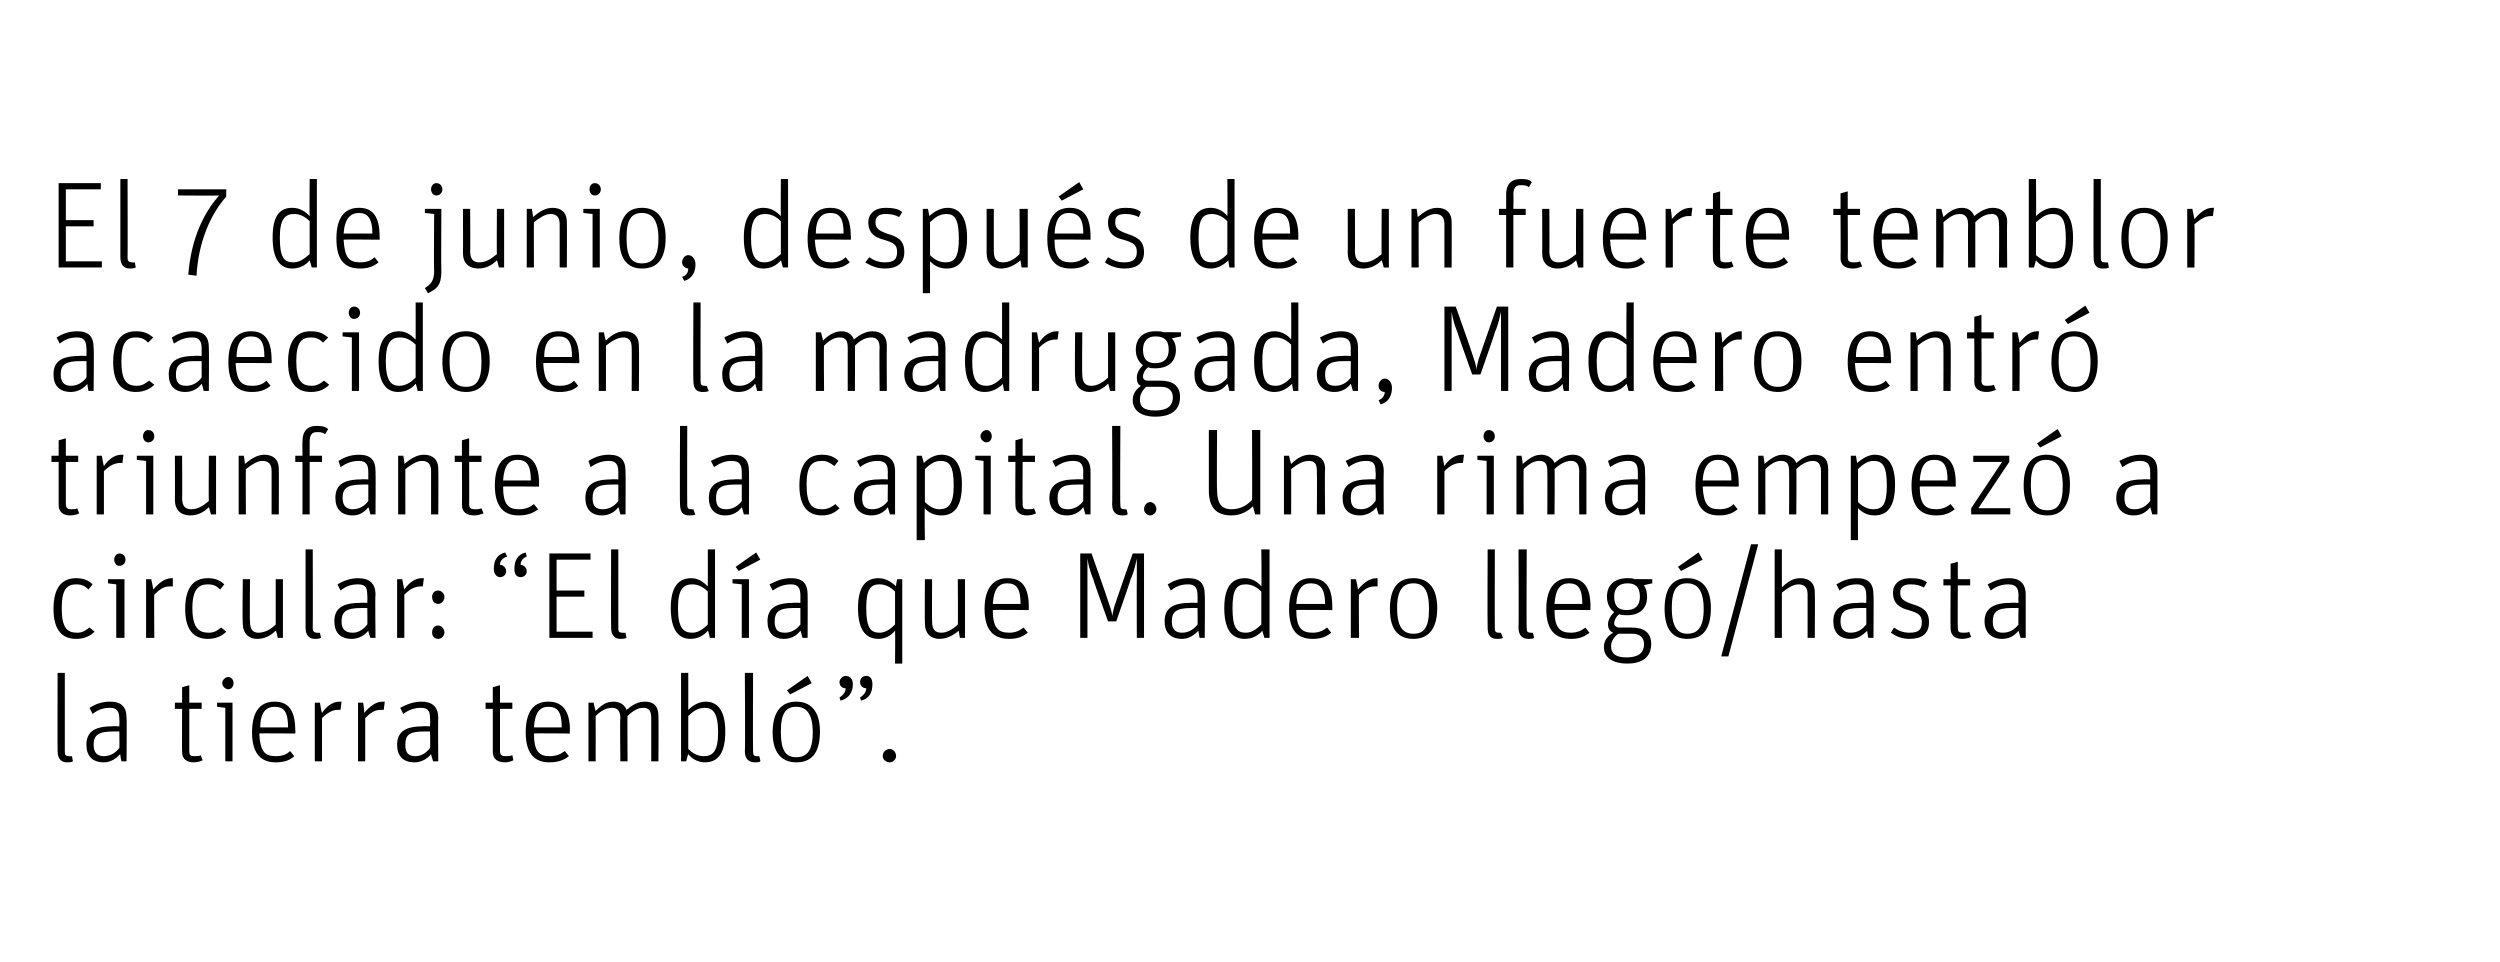 <?xml version="1.0" standalone="no"?><!DOCTYPE svg PUBLIC "-//W3C//DTD SVG 1.1//EN" "http://www.w3.org/Graphics/SVG/1.1/DTD/svg11.dtd"><svg xmlns="http://www.w3.org/2000/svg" version="1.1" width="243px" height="93.5px" viewBox="0 0 243 93.5"><desc>El 7 de junio, después de un fuerte temblor acaecido en la madrugada, Madero entró triunfante a la capital Una rima</desc><defs/><g id="Polygon6492"><path d="m5.6 73c-.02-.01 0-7.6 0-7.6h.7v7.7c0 .3.1.4.4.4c.17.03.3 0 .3 0c0 0 .08.51.1.5c-.2.1-.4.1-.6.1c-.5 0-.9-.3-.9-1.1zm6-3.1c0-.7-.2-1.1-.9-1.1c-.7 0-1.2.2-1.7.6l-.3-.6c.5-.3 1.1-.6 2-.6c1.1 0 1.6.5 1.6 1.6c.04.02 0 4.2 0 4.2h-.5s-.14-.68-.1-.7c-.4.4-.9.8-1.6.8c-1.1 0-1.7-.6-1.7-1.7c0-1.2.7-1.8 2.5-1.8c-.01-.04.7 0 .7 0c0 0 .02-.69 0-.7zm0 1.2h-.6c-1.5 0-1.9.4-1.9 1.3c0 .8.4 1.1 1 1.1c.7 0 1.2-.4 1.5-.8c.02.05 0-1.6 0-1.6zm5.4-2.2v-.6h.7v-1.5l.7-.2v1.7h1.2v.6h-1.2v4.1c0 .4.1.5.5.5c.3 0 .5 0 .6-.1l.2.5c-.2.1-.5.2-.9.2c-.6 0-1.1-.3-1.1-1c-.02-.04 0-4.2 0-4.2h-.7zm4.9-.1l-.8-.1v-.4h1.5v5.7h-.7v-5.2zm-.3-2.4c0-.3.3-.6.6-.6c.3 0 .5.3.5.6c0 .3-.2.6-.5.6c-.3 0-.6-.3-.6-.6zm5.2 7.1c.7 0 1.1-.2 1.4-.5l.4.5c-.4.4-1 .6-1.8.6c-1.3 0-2.3-.7-2.3-2.9c0-2.2.9-3 2.2-3c1.3 0 2 .8 2 2.8c.04-.04 0 .3 0 .3c0 0-3.45-.04-3.5 0c.1 1.7.5 2.2 1.6 2.2zm1.2-2.8c0-1.5-.4-2-1.3-2c-.8 0-1.4.5-1.4 2h2.7zm2.6-2.4h.5s.15.95.2 1c.4-.6 1-1.1 1.7-1.1h.2l-.1.8h-.3c-.5 0-1 .3-1.5.8v4.2h-.7v-5.7zm4.2 0h.5s.14.95.1 1c.5-.6 1.1-1.1 1.8-1.1h.2l-.1.8h-.3c-.6 0-1 .3-1.5.8v4.2h-.7v-5.7zm7 1.6c0-.7-.1-1.1-.9-1.1c-.6 0-1.2.2-1.7.6l-.3-.6c.6-.3 1.2-.6 2.1-.6c1 0 1.6.5 1.6 1.6c-.04.02 0 4.2 0 4.2h-.5s-.22-.68-.2-.7c-.3.4-.9.8-1.6.8c-1.1 0-1.7-.6-1.7-1.7c0-1.2.7-1.8 2.5-1.8c.01-.04.7 0 .7 0c0 0 .04-.69 0-.7zm0 1.2h-.6c-1.5 0-1.8.4-1.8 1.3c0 .8.3 1.1 1 1.1c.6 0 1.1-.4 1.4-.8c.04.05 0-1.6 0-1.6zm5.4-2.2v-.6h.7v-1.5l.7-.2v1.7h1.2v.6h-1.2v4.1c0 .4.2.5.5.5c.3 0 .5 0 .7-.1l.1.5c-.2.1-.5.2-.8.2c-.7 0-1.2-.3-1.2-1v-4.2h-.7zm6.2 4.6c.7 0 1.1-.2 1.5-.5l.4.5c-.5.4-1.1.6-1.9.6c-1.3 0-2.3-.7-2.3-2.9c0-2.2.9-3 2.2-3c1.3 0 2.1.8 2.1 2.8c-.05-.04 0 .3 0 .3c0 0-3.54-.04-3.5 0c0 1.7.5 2.2 1.5 2.2zm1.2-2.8c0-1.5-.4-2-1.3-2c-.8 0-1.3.5-1.4 2h2.7zm2.6-2.4h.5s.16.77.2.8c.5-.5 1-.9 1.7-.9c.7 0 1.1.3 1.3.8c.6-.5 1.1-.8 1.8-.8c.8 0 1.3.4 1.3 1.4c.03.03 0 4.4 0 4.4h-.7v-4.2c0-.7-.2-1-.8-1c-.5 0-1 .3-1.5.8c-.03-.05 0 4.4 0 4.4h-.7s-.05-4.18 0-4.2c0-.7-.3-1-.8-1c-.6 0-1.1.3-1.6.8c.01-.01 0 4.4 0 4.4h-.7v-5.7zm9.7 5c-.04.03-.2.7-.2.7h-.5v-8.6h.7s.01 3.6 0 3.6c.4-.4 1-.8 1.7-.8c1.1 0 1.9.8 1.9 2.9c0 2.1-.7 3-2 3c-.7 0-1.3-.4-1.6-.8zm2.9-2.1c0-1.9-.5-2.4-1.3-2.4c-.7 0-1.2.4-1.6.8v3.2c.4.4.9.7 1.5.7c.9 0 1.4-.5 1.4-2.3zm2.6 1.8c.05-.01 0-7.6 0-7.6h.8s-.03 7.66 0 7.7c0 .3.1.4.4.4c.13.03.2 0 .2 0c0 0 .15.51.1.5c-.1.1-.3.1-.5.1c-.6 0-1-.3-1-1.1zm2.7-1.8c0-2.2 1-3 2.3-3c1.3 0 2.3.8 2.3 2.9c0 2.2-.9 3-2.3 3c-1.3 0-2.3-.8-2.3-2.9zm3.9 0c0-1.8-.6-2.5-1.6-2.5c-1 0-1.5.6-1.5 2.4c0 1.9.5 2.5 1.5 2.5c1 0 1.6-.6 1.6-2.4zm-2.5-4.1l2-1.4l.4.7l-2.1 1.1l-.3-.4zm5.1.7c.3-.2.6-.5.6-.9c-.3 0-.6-.2-.6-.6c0-.3.3-.6.6-.6c.4 0 .7.3.7.8c0 .8-.4 1.4-1.2 1.6l-.1-.3zm2 0c.3-.2.6-.5.6-.9c-.3 0-.6-.2-.6-.6c0-.3.2-.6.6-.6c.4 0 .6.3.6.8c0 .8-.3 1.4-1.1 1.6l-.1-.3zm2.2 5.7c0-.4.3-.7.7-.7c.3 0 .6.3.6.7c0 .3-.3.6-.6.6c-.4 0-.7-.3-.7-.6z" stroke="none" fill="#000"/></g><g id="Polygon6491"><path d="m5.2 59.2c0-2.2.9-3 2.2-3c.7 0 1.2.2 1.6.6l-.4.5c-.3-.3-.6-.5-1.2-.5c-.9 0-1.4.5-1.4 2.3c0 1.9.5 2.4 1.5 2.4c.6 0 .9-.3 1.2-.5l.5.4c-.4.4-1 .7-1.8.7c-1.3 0-2.2-.8-2.2-2.9zm6.1-2.4l-.8-.1v-.4h1.6v5.7h-.8v-5.2zm-.2-2.4c0-.3.2-.6.5-.6c.4 0 .6.3.6.6c0 .3-.2.6-.6.6c-.3 0-.5-.3-.5-.6zm3.1 1.9h.5s.21.95.2 1c.5-.6 1.1-1.1 1.8-1.1h.1v.8h-.3c-.6 0-1 .3-1.5.8c-.04.01 0 4.2 0 4.2h-.8v-5.7zm3.8 2.9c0-2.2.9-3 2.2-3c.7 0 1.2.2 1.6.6l-.4.5c-.3-.3-.6-.5-1.2-.5c-.9 0-1.5.5-1.5 2.3c0 1.9.6 2.4 1.6 2.4c.6 0 .9-.3 1.2-.5l.5.4c-.4.4-1 .7-1.8.7c-1.3 0-2.2-.8-2.2-2.9zm5.6 1.4c-.05.03 0-4.3 0-4.3h.7s-.04 4.13 0 4.1c0 .8.3 1.1.8 1.1c.6 0 1.2-.3 1.7-.8v-4.4h.7v5.7h-.5s-.16-.75-.2-.7c-.5.5-1.1.8-1.8.8c-.8 0-1.4-.5-1.4-1.5zm6.1.4v-7.6h.7s.02 7.66 0 7.7c0 .3.2.4.4.4c.18.03.3 0 .3 0l.1.5c-.2.1-.4.1-.6.1c-.5 0-.9-.3-.9-1.1zm6-3.1c0-.7-.1-1.1-.9-1.1c-.7 0-1.2.2-1.7.6l-.3-.6c.5-.3 1.2-.6 2-.6c1.1 0 1.7.5 1.7 1.6c-.05.02 0 4.2 0 4.2h-.5s-.23-.68-.2-.7c-.3.4-.9.8-1.6.8c-1.1 0-1.7-.6-1.7-1.7c0-1.2.7-1.8 2.5-1.8c0-.04.7 0 .7 0c0 0 .03-.69 0-.7zm0 1.2h-.6c-1.5 0-1.9.4-1.9 1.3c0 .8.4 1.1 1.1 1.1c.6 0 1.1-.4 1.4-.8c.03.05 0-1.6 0-1.6zm2.9-2.8h.5s.17.95.2 1c.4-.6 1-1.1 1.7-1.1h.2l-.1.8h-.2c-.6 0-1.1.3-1.6.8v4.2h-.7v-5.7zm3.4 5.2c0-.4.2-.7.6-.7c.3 0 .6.3.6.7c0 .3-.3.6-.6.6c-.4 0-.6-.3-.6-.6zm0-3.5c0-.3.2-.6.6-.6c.3 0 .6.3.6.6c0 .4-.3.7-.6.7c-.4 0-.6-.3-.6-.7zm6-2.7c0-.8.3-1.4 1.1-1.6l.2.4c-.4.1-.7.4-.7.8c.3 0 .6.3.6.6c0 .4-.3.6-.6.6c-.3 0-.6-.3-.6-.8zm2 0c0-.8.3-1.4 1.1-1.6l.1.4c-.3.1-.6.4-.6.8c.3 0 .6.3.6.6c0 .4-.3.6-.6.6c-.4 0-.6-.3-.6-.8zm3.4-1.5h4v.6h-3.3v3h2.7v.6h-2.7v3.4h3.5v.6h-4.2v-8.2zm6 7.2c-.02-.01 0-7.6 0-7.6h.7v7.7c0 .3.1.4.4.4c.16.03.3 0 .3 0c0 0 .08.51.1.5c-.2.1-.4.1-.6.1c-.5 0-.9-.3-.9-1.1zm5.8-1.9c0-2 .7-2.9 2-2.9c.7 0 1.2.4 1.6.8c.01-.05 0-3.6 0-3.6h.7v8.6h-.5s-.15-.71-.2-.7c-.4.5-1 .8-1.7.8c-1.1 0-1.9-.8-1.9-3zm3.6 1.6v-3.2c-.4-.4-.9-.7-1.5-.7c-.9 0-1.4.5-1.4 2.3c0 1.9.5 2.4 1.4 2.4c.6 0 1.1-.4 1.5-.8zm3.3-3.9l-.9-.1v-.4h1.6v5.7h-.7v-5.2zm-.6-1.7l2-1.4l.4.7l-2.1 1.1l-.3-.4zm6.3 2.8c0-.7-.2-1.1-.9-1.1c-.7 0-1.2.2-1.8.6l-.3-.6c.6-.3 1.2-.6 2.1-.6c1.1 0 1.6.5 1.6 1.6c.02.02 0 4.2 0 4.2h-.5s-.16-.68-.2-.7c-.3.4-.8.8-1.6.8c-1 0-1.6-.6-1.6-1.7c0-1.2.7-1.8 2.5-1.8c-.03-.04.7 0 .7 0v-.7zm0 1.2h-.7c-1.4 0-1.8.4-1.8 1.3c0 .8.3 1.1 1 1.1c.7 0 1.2-.4 1.5-.8v-1.6zm9.2 2.2c-.4.5-1 .8-1.6.8c-1.2 0-2-.8-2-3c0-2 .7-2.9 2-2.9c.7 0 1.3.4 1.7.8c-.04-.01.1-.7.1-.7h.5v8.2h-.7s.03-3.18 0-3.2zm0-.6v-3.2c-.4-.4-.9-.7-1.5-.7c-.9 0-1.3.5-1.3 2.3c0 1.9.4 2.4 1.3 2.4c.6 0 1.1-.4 1.5-.8zm2.9-.1c-.02.03 0-4.3 0-4.3h.7s-.02 4.13 0 4.1c0 .8.3 1.1.9 1.1c.5 0 1.1-.3 1.6-.8c.03.03 0-4.4 0-4.4h.7v5.7h-.5s-.13-.75-.1-.7c-.6.5-1.2.8-1.9.8c-.8 0-1.4-.5-1.4-1.5zm8.2.9c.6 0 1-.2 1.4-.5l.4.5c-.5.4-1 .6-1.8.6c-1.4 0-2.4-.7-2.4-2.9c0-2.2 1-3 2.2-3c1.4 0 2.1.8 2.1 2.8v.3s-3.5-.04-3.5 0c0 1.7.5 2.2 1.6 2.2zm1.1-2.8c0-1.5-.4-2-1.3-2c-.8 0-1.3.5-1.4 2h2.7zm5.8-4.9h1.1s1.62 4.58 1.6 4.6c.2.6.4 1.1.4 1.5c.1-.4.1-.7.4-1.5c-.01-.02 1.6-4.6 1.6-4.6h1.1v8.2h-.7s-.02-5.55 0-5.5v-2.2c-.1.4-.2 1.1-.6 2c.03.01-1.4 4.1-1.4 4.1h-.8s-1.44-4.02-1.4-4c-.4-1-.5-1.5-.6-2.1v7.7h-.7v-8.2zm11.4 4.1c0-.7-.2-1.1-.9-1.1c-.7 0-1.2.2-1.7.6l-.3-.6c.5-.3 1.1-.6 2-.6c1.1 0 1.6.5 1.6 1.6c.04.02 0 4.2 0 4.2h-.5s-.14-.68-.1-.7c-.4.4-.9.8-1.6.8c-1.1 0-1.7-.6-1.7-1.7c0-1.2.7-1.8 2.5-1.8c-.01-.04.7 0 .7 0c0 0 .02-.69 0-.7zm0 1.2h-.6c-1.5 0-1.9.4-1.9 1.3c0 .8.4 1.1 1 1.1c.7 0 1.2-.4 1.5-.8c.02.05 0-1.6 0-1.6zm2.6 0c0-2 .7-2.9 2-2.9c.7 0 1.3.4 1.6.8c.05-.05 0-3.6 0-3.6h.8v8.6h-.5s-.22-.71-.2-.7c-.4.5-1 .8-1.7.8c-1.2 0-2-.8-2-3zm3.6 1.6v-3.2c-.4-.4-.9-.7-1.5-.7c-.9 0-1.3.5-1.3 2.3c0 1.9.4 2.4 1.3 2.4c.6 0 1.1-.4 1.5-.8zm5 .8c.6 0 1-.2 1.4-.5l.4.5c-.5.4-1 .6-1.8.6c-1.4 0-2.3-.7-2.3-2.9c0-2.2.9-3 2.1-3c1.4 0 2.1.8 2.1 2.8v.3s-3.49-.04-3.5 0c0 1.7.5 2.2 1.6 2.2zm1.2-2.8c0-1.5-.5-2-1.4-2c-.8 0-1.3.5-1.4 2h2.8zm2.5-2.4h.5s.21.95.2 1c.5-.6 1.1-1.1 1.8-1.1h.1v.8h-.3c-.6 0-1 .3-1.5.8c-.04.01 0 4.2 0 4.2h-.8v-5.7zm3.8 2.9c0-2.2.9-3 2.3-3c1.3 0 2.3.8 2.3 2.9c0 2.2-1 3-2.3 3c-1.4 0-2.3-.8-2.3-2.9zm3.8 0c0-1.8-.5-2.5-1.5-2.5c-1 0-1.6.6-1.6 2.4c0 1.9.6 2.5 1.6 2.5c1 0 1.5-.6 1.5-2.4zm5.7 1.8c-.03-.01 0-7.6 0-7.6h.7s-.02 7.66 0 7.7c0 .3.1.4.4.4c.15.03.2 0 .2 0c0 0 .16.51.2.5c-.2.1-.4.1-.6.1c-.6 0-.9-.3-.9-1.1zm3 0c.04-.01 0-7.6 0-7.6h.8s-.04 7.66 0 7.7c0 .3.1.4.4.4c.13.03.2 0 .2 0c0 0 .14.51.1.5c-.1.1-.3.1-.5.1c-.6 0-1-.3-1-1.1zm5.1.5c.6 0 1-.2 1.4-.5l.4.5c-.5.4-1 .6-1.8.6c-1.4 0-2.4-.7-2.4-2.9c0-2.2 1-3 2.2-3c1.4 0 2.1.8 2.1 2.8c-.02-.04 0 .3 0 .3c0 0-3.51-.04-3.5 0c0 1.7.5 2.2 1.6 2.2zm1.1-2.8c0-1.5-.4-2-1.3-2c-.8 0-1.3.5-1.4 2h2.7zm6.8-2.4v.4s-.84.17-.8.2c.2.3.3.7.3 1.1c0 1.2-.8 1.8-1.9 1.8c-.3 0-.6 0-.8-.1c-.3.2-.5.6-.5.9c0 .2.2.4.5.4h1.2c1.2 0 1.9.5 1.9 1.6c0 1.2-.8 1.9-2.3 1.9c-1.6 0-2.3-.7-2.3-1.6c0-.7.4-1.1.9-1.4c-.3-.1-.5-.4-.5-.8c0-.5.3-.9.6-1.2c-.4-.3-.7-.8-.7-1.5c0-1.2.8-1.8 2-1.8c.3 0 .5 0 .7.1c.05-.02 1.7 0 1.7 0zm-4 6.5c0 .7.4 1.1 1.5 1.1c1.1 0 1.7-.4 1.7-1.3c0-.6-.4-1-1.1-1h-1.4c-.4.3-.7.7-.7 1.2zm2.8-4.8c0-1-.5-1.3-1.2-1.3c-.8 0-1.3.4-1.3 1.3c0 1 .5 1.3 1.2 1.3c.8 0 1.3-.4 1.3-1.3zm2.4 1.2c0-2.2.9-3 2.2-3c1.3 0 2.3.8 2.3 2.9c0 2.2-.9 3-2.3 3c-1.3 0-2.2-.8-2.2-2.9zm3.8 0c0-1.8-.6-2.5-1.6-2.5c-1 0-1.5.6-1.5 2.4c0 1.9.6 2.5 1.5 2.5c1 0 1.6-.6 1.6-2.4zm-2.5-4.1l2-1.4l.4.7l-2.1 1.1l-.3-.4zm7.1-2.2h.7L168 63.8h-.7l2.9-10.9zm2.3.5h.7s-.01 3.66 0 3.7c.6-.6 1.1-.9 1.8-.9c.8 0 1.4.4 1.4 1.4c.03.04 0 4.4 0 4.4h-.7v-4.2c0-.7-.3-1-.9-1c-.5 0-1.1.4-1.6.8c-.01.03 0 4.4 0 4.4h-.7v-8.6zm8.9 4.5c0-.7-.2-1.1-.9-1.1c-.7 0-1.2.2-1.7.6l-.3-.6c.5-.3 1.1-.6 2-.6c1.1 0 1.6.5 1.6 1.6c.04.02 0 4.2 0 4.2h-.5s-.14-.68-.1-.7c-.4.4-.9.8-1.6.8c-1.1 0-1.7-.6-1.7-1.7c0-1.2.7-1.8 2.5-1.8c-.01-.04.7 0 .7 0c0 0 .02-.69 0-.7zm0 1.2h-.6c-1.5 0-1.9.4-1.9 1.3c0 .8.4 1.1 1 1.1c.7 0 1.2-.4 1.5-.8c.02.05 0-1.6 0-1.6zm2.4 2.4l.3-.5c.4.3.9.5 1.5.5c.9 0 1.2-.3 1.2-1c0-.7-.3-.9-1.3-1.2c-.8-.2-1.5-.6-1.5-1.7c0-.8.6-1.4 1.7-1.4c.7 0 1.2.1 1.6.4l-.3.5c-.4-.2-.7-.3-1.3-.3c-.6 0-1 .2-1 .8c0 .6.3.8 1.1 1.1c1 .3 1.7.6 1.7 1.8c0 1.1-.7 1.6-1.9 1.6c-.8 0-1.4-.3-1.8-.6zm5.1-4.6v-.6h.7v-1.5l.7-.2v1.7h1.2v.6h-1.2s-.02 4.12 0 4.1c0 .4.1.5.5.5c.3 0 .5 0 .6-.1l.2.5c-.2.1-.5.2-.9.2c-.6 0-1.1-.3-1.1-1c-.03-.04 0-4.2 0-4.2h-.7zm7.3 1c0-.7-.2-1.1-1-1.1c-.6 0-1.2.2-1.7.6l-.3-.6c.6-.3 1.2-.6 2.1-.6c1 0 1.6.5 1.6 1.6v4.2h-.5l-.2-.7c-.3.4-.8.8-1.6.8c-1 0-1.7-.6-1.7-1.7c0-1.2.8-1.8 2.5-1.8c.04-.04.8 0 .8 0c0 0-.03-.69 0-.7zm0 1.2h-.7c-1.4 0-1.8.4-1.8 1.3c0 .8.3 1.1 1 1.1c.7 0 1.2-.4 1.5-.8c-.03.05 0-1.6 0-1.6z" stroke="none" fill="#000"/></g><g id="Polygon6490"><path d="m5 44.9v-.6h.7v-1.5l.7-.2v1.7h1.2v.6H6.4v4.1c0 .4.2.5.5.5c.3 0 .5 0 .6-.1l.2.5c-.2.1-.5.2-.9.2c-.6 0-1.1-.3-1.1-1v-4.2h-.7zm4.4-.6h.5s.16.95.2 1c.4-.6 1-1.1 1.7-1.1h.2l-.1.8h-.2c-.6 0-1.1.3-1.6.8v4.2h-.7v-5.7zm4.8.5l-.9-.1v-.4h1.6v5.7h-.7v-5.2zm-.3-2.4c0-.3.2-.6.5-.6c.4 0 .6.3.6.6c0 .3-.2.6-.6.6c-.3 0-.5-.3-.5-.6zm3.1 6.2c.02.03 0-4.3 0-4.3h.7s.03 4.13 0 4.1c0 .8.3 1.1.9 1.1c.6 0 1.1-.3 1.7-.8c-.03.03 0-4.4 0-4.4h.7v5.7h-.5s-.19-.75-.2-.7c-.5.5-1.1.8-1.8.8c-.9 0-1.5-.5-1.5-1.5zm6.2-4.3h.5s.13.81.1.8c.6-.5 1.2-.9 1.9-.9c.8 0 1.4.4 1.4 1.4c.02.04 0 4.4 0 4.4h-.7v-4.2c0-.7-.3-1-.9-1c-.5 0-1.1.4-1.6.8c-.02.03 0 4.4 0 4.4h-.7v-5.7zm5.5.6v-.6h.7s-.02-1.43 0-1.4c0-1.1.6-1.5 1.3-1.5c.5 0 .8 0 1.2.3l-.3.5c-.3-.2-.5-.2-.8-.2c-.4 0-.7.2-.7.9v1.4h1.2v.6h-1.2v5.1h-.7v-5.1h-.7zm7.1 1c0-.7-.2-1.1-.9-1.1c-.7 0-1.2.2-1.8.6l-.2-.6c.5-.3 1.1-.6 2-.6c1.1 0 1.6.5 1.6 1.6c.03.02 0 4.2 0 4.2h-.5s-.15-.68-.2-.7c-.3.4-.8.8-1.5.8c-1.1 0-1.7-.6-1.7-1.7c0-1.2.7-1.8 2.5-1.8c-.02-.04.7 0 .7 0v-.7zm0 1.2h-.6c-1.5 0-1.9.4-1.9 1.3c0 .8.4 1.1 1 1.1c.7 0 1.2-.4 1.5-.8v-1.6zm2.9-2.8h.5s.15.81.1.8c.6-.5 1.2-.9 1.9-.9c.8 0 1.4.4 1.4 1.4c.03.04 0 4.4 0 4.4h-.7v-4.2c0-.7-.3-1-.9-1c-.5 0-1.1.4-1.6.8c-.01.03 0 4.4 0 4.4h-.7v-5.7zm5.5.6v-.6h.7v-1.5l.7-.2v1.7h1.2v.6h-1.2s.02 4.12 0 4.1c0 .4.2.5.5.5c.3 0 .5 0 .7-.1l.2.5c-.3.1-.5.2-.9.2c-.7 0-1.2-.3-1.2-1c.02-.04 0-4.2 0-4.2h-.7zm6.2 4.6c.7 0 1.1-.2 1.5-.5l.4.5c-.5.4-1.1.6-1.9.6c-1.3 0-2.3-.7-2.3-2.9c0-2.2.9-3 2.2-3c1.3 0 2.1.8 2.1 2.8c-.03-.04 0 .3 0 .3c0 0-3.52-.04-3.5 0c0 1.7.5 2.2 1.5 2.2zm1.2-2.8c0-1.5-.4-2-1.3-2c-.8 0-1.3.5-1.4 2h2.7zm8.5-.8c0-.7-.2-1.1-.9-1.1c-.7 0-1.2.2-1.8.6l-.2-.6c.5-.3 1.1-.6 2-.6c1.1 0 1.6.5 1.6 1.6c.03.02 0 4.2 0 4.2h-.5s-.16-.68-.2-.7c-.3.4-.8.8-1.6.8c-1 0-1.6-.6-1.6-1.7c0-1.2.7-1.8 2.5-1.8c-.02-.04.7 0 .7 0v-.7zm0 1.2h-.7c-1.4 0-1.8.4-1.8 1.3c0 .8.3 1.1 1 1.1c.7 0 1.2-.4 1.5-.8v-1.6zm6 1.9c-.04-.01 0-7.6 0-7.6h.7s-.02 7.66 0 7.7c0 .3.1.4.4.4c.14.03.2 0 .2 0c0 0 .16.51.2.5c-.2.1-.4.1-.6.1c-.6 0-.9-.3-.9-1.1zm6-3.1c0-.7-.2-1.1-1-1.1c-.6 0-1.1.2-1.7.6l-.3-.6c.6-.3 1.2-.6 2.1-.6c1.1 0 1.6.5 1.6 1.6c.02.02 0 4.2 0 4.2h-.5s-.17-.68-.2-.7c-.3.4-.8.8-1.6.8c-1 0-1.6-.6-1.6-1.7c0-1.2.7-1.8 2.5-1.8c-.03-.04.7 0 .7 0v-.7zm0 1.2h-.7c-1.4 0-1.8.4-1.8 1.3c0 .8.3 1.1 1 1.1c.7 0 1.2-.4 1.5-.8v-1.6zm5.6.1c0-2.2.9-3 2.2-3c.7 0 1.2.2 1.6.6l-.4.5c-.4-.3-.7-.5-1.2-.5c-1 0-1.5.5-1.5 2.3c0 1.9.5 2.4 1.5 2.4c.7 0 1-.3 1.3-.5l.4.4c-.4.4-.9.7-1.7.7c-1.3 0-2.2-.8-2.2-2.9zm8.6-1.3c0-.7-.2-1.1-1-1.1c-.6 0-1.2.2-1.7.6l-.3-.6c.6-.3 1.2-.6 2.1-.6c1 0 1.6.5 1.6 1.6v4.2h-.5l-.2-.7c-.3.4-.8.8-1.6.8c-1 0-1.7-.6-1.7-1.7c0-1.2.8-1.8 2.5-1.8c.04-.04.8 0 .8 0c0 0-.03-.69 0-.7zm0 1.2h-.7c-1.4 0-1.8.4-1.8 1.3c0 .8.3 1.1 1 1.1c.7 0 1.2-.4 1.5-.8c-.03.05 0-1.6 0-1.6zm2.8-2.8h.5s.2.75.2.7c.4-.4 1-.8 1.7-.8c1.2 0 2 .8 2 2.9c0 2.1-.7 3-2 3c-.7 0-1.3-.3-1.6-.7c-.05-.02 0 3.1 0 3.1h-.8v-8.2zm3.6 2.9c0-1.9-.4-2.4-1.3-2.4c-.6 0-1.1.4-1.5.8v3.2c.4.4.9.7 1.4.7c.9 0 1.4-.5 1.4-2.3zm2.9-2.4l-.8-.1v-.4h1.5v5.7h-.7v-5.2zm-.3-2.4c0-.3.3-.6.6-.6c.3 0 .5.3.5.6c0 .3-.2.6-.5.6c-.3 0-.6-.3-.6-.6zm2.7 2.5v-.6h.7v-1.5l.7-.2v1.7h1.2v.6h-1.2s-.02 4.12 0 4.1c0 .4.1.5.5.5c.3 0 .5 0 .6-.1l.2.5c-.2.1-.5.2-.9.2c-.6 0-1.1-.3-1.1-1c-.03-.04 0-4.2 0-4.2h-.7zm7.3 1c0-.7-.2-1.1-1-1.1c-.6 0-1.2.2-1.7.6l-.3-.6c.6-.3 1.2-.6 2.1-.6c1 0 1.6.5 1.6 1.6v4.2h-.5l-.2-.7c-.3.4-.8.8-1.6.8c-1 0-1.7-.6-1.7-1.7c0-1.2.8-1.8 2.5-1.8c.04-.04.8 0 .8 0c0 0-.03-.69 0-.7zm0 1.2h-.7c-1.4 0-1.8.4-1.8 1.3c0 .8.3 1.1 1 1.1c.7 0 1.2-.4 1.5-.8c-.03.05 0-1.6 0-1.6zm2.8 1.9c.04-.01 0-7.6 0-7.6h.8s-.04 7.66 0 7.7c0 .3.1.4.4.4c.12.03.2 0 .2 0c0 0 .14.51.1.5c-.1.1-.3.1-.5.1c-.6 0-1-.3-1-1.1zm3.1.5c0-.4.3-.7.6-.7c.3 0 .6.3.6.7c0 .3-.3.6-.6.6c-.3 0-.6-.3-.6-.6zm10.5-7.7h.8v8.2h-.5s-.23-.79-.2-.8c-.5.5-1.2.9-2.1.9c-1.3 0-2.2-.6-2.2-2.4v-5.9h.8s-.04 5.76 0 5.8c0 1.3.4 1.9 1.4 1.9c1 0 1.6-.5 2-.9c.03.03 0-6.8 0-6.8zm3.1 2.5h.5s.17.81.2.8c.5-.5 1.1-.9 1.8-.9c.9 0 1.5.4 1.5 1.4c-.05.04 0 4.4 0 4.4h-.8s.03-4.17 0-4.2c0-.7-.2-1-.8-1c-.6 0-1.2.4-1.7.8c.01.03 0 4.4 0 4.4h-.7v-5.7zm8.9 1.6c0-.7-.1-1.1-.9-1.1c-.6 0-1.2.2-1.7.6l-.3-.6c.6-.3 1.2-.6 2.1-.6c1 0 1.6.5 1.6 1.6c-.03.02 0 4.2 0 4.2h-.5s-.22-.68-.2-.7c-.3.4-.9.8-1.6.8c-1.1 0-1.7-.6-1.7-1.7c0-1.2.8-1.8 2.5-1.8c.02-.04.7 0 .7 0c0 0 .05-.69 0-.7zm0 1.2h-.6c-1.5 0-1.8.4-1.8 1.3c0 .8.3 1.1 1 1.1c.7 0 1.1-.4 1.4-.8c.05.05 0-1.6 0-1.6zm6-2.8h.5s.16.95.2 1c.4-.6 1-1.1 1.7-1.1h.2l-.1.8h-.2c-.6 0-1.1.3-1.6.8v4.2h-.7v-5.7zm4.8.5l-.9-.1v-.4h1.6v5.7h-.7v-5.2zm-.3-2.4c0-.3.2-.6.5-.6c.4 0 .6.3.6.6c0 .3-.2.6-.6.6c-.3 0-.5-.3-.5-.6zm3.2 1.9h.5s.13.77.1.8c.6-.5 1.1-.9 1.8-.9c.6 0 1.1.3 1.3.8c.6-.5 1.1-.8 1.8-.8c.7 0 1.3.4 1.3 1.4v4.4h-.7s-.02-4.18 0-4.2c0-.7-.3-1-.8-1c-.5 0-1.1.3-1.6.8c.04-.05 0 4.4 0 4.4h-.7s.02-4.18 0-4.2c0-.7-.2-1-.8-1c-.5 0-1 .3-1.5.8c-.02-.01 0 4.4 0 4.4h-.7v-5.7zm11.8 1.6c0-.7-.2-1.1-.9-1.1c-.7 0-1.2.2-1.8.6l-.2-.6c.5-.3 1.1-.6 2-.6c1.1 0 1.6.5 1.6 1.6c.03.02 0 4.2 0 4.2h-.5s-.15-.68-.2-.7c-.3.4-.8.8-1.6.8c-1 0-1.6-.6-1.6-1.7c0-1.2.7-1.8 2.5-1.8c-.02-.04.7 0 .7 0v-.7zm0 1.2h-.7c-1.4 0-1.8.4-1.8 1.3c0 .8.3 1.1 1 1.1c.7 0 1.2-.4 1.5-.8v-1.6zm7.9 2.4c.7 0 1.1-.2 1.4-.5l.4.5c-.5.4-1 .6-1.8.6c-1.4 0-2.3-.7-2.3-2.9c0-2.2.9-3 2.2-3c1.3 0 2 .8 2 2.8c.02-.04 0 .3 0 .3c0 0-3.47-.04-3.5 0c.1 1.7.5 2.2 1.6 2.2zm1.2-2.8c0-1.5-.5-2-1.3-2c-.8 0-1.4.5-1.5 2h2.8zm2.6-2.4h.5s.14.77.1.8c.6-.5 1.1-.9 1.8-.9c.6 0 1.1.3 1.3.8c.6-.5 1.1-.8 1.8-.8c.8 0 1.3.4 1.3 1.4v4.4h-.7v-4.2c0-.7-.3-1-.8-1c-.5 0-1.1.3-1.6.8c.04-.05 0 4.4 0 4.4h-.7s.02-4.18 0-4.2c0-.7-.2-1-.8-1c-.5 0-1 .3-1.5.8c-.02-.01 0 4.4 0 4.4h-.7v-5.7zm9 0h.5s.13.75.1.7c.5-.4 1.1-.8 1.7-.8c1.2 0 2 .8 2 2.9c0 2.1-.7 3-2 3c-.7 0-1.2-.3-1.6-.7c-.02-.02 0 3.1 0 3.1h-.7v-8.2zm3.5 2.9c0-1.9-.4-2.4-1.3-2.4c-.6 0-1.1.4-1.5.8v3.2c.4.4.9.7 1.5.7c.9 0 1.3-.5 1.3-2.3zm4.8 2.3c.6 0 1-.2 1.4-.5l.4.5c-.5.4-1 .6-1.8.6c-1.4 0-2.4-.7-2.4-2.9c0-2.2 1-3 2.2-3c1.4 0 2.1.8 2.1 2.8v.3s-3.51-.04-3.5 0c0 1.7.5 2.2 1.6 2.2zm1.1-2.8c0-1.5-.4-2-1.3-2c-.8 0-1.3.5-1.4 2h2.7zm2.3 2.7l3-4.5h-2.8v-.6h3.5v.6l-3 4.5h3.1v.6h-3.8v-.6zm5.1-2.2c0-2.2.9-3 2.2-3c1.4 0 2.3.8 2.3 2.9c0 2.2-.9 3-2.2 3c-1.4 0-2.3-.8-2.3-2.9zm3.8 0c0-1.8-.6-2.5-1.6-2.5c-1 0-1.5.6-1.5 2.4c0 1.9.6 2.5 1.6 2.5c1 0 1.5-.6 1.5-2.4zm-2.5-4.1l2-1.4l.4.7l-2.1 1.1l-.3-.4zm11 2.8c0-.7-.2-1.1-1-1.1c-.6 0-1.1.2-1.7.6l-.3-.6c.6-.3 1.2-.6 2.1-.6c1.1 0 1.6.5 1.6 1.6v4.2h-.5s-.18-.68-.2-.7c-.3.4-.8.8-1.6.8c-1 0-1.7-.6-1.7-1.7c0-1.2.8-1.8 2.6-1.8c-.04-.04.7 0 .7 0v-.7zm0 1.2h-.7c-1.4 0-1.8.4-1.8 1.3c0 .8.3 1.1 1 1.1c.7 0 1.2-.4 1.5-.8v-1.6z" stroke="none" fill="#000"/></g><g id="Polygon6489"><path d="m8.4 33.9c0-.7-.2-1.1-.9-1.1c-.7 0-1.2.2-1.7.6l-.3-.6c.5-.3 1.1-.6 2-.6c1.1 0 1.6.5 1.6 1.6c.05.02 0 4.2 0 4.2h-.5s-.14-.68-.1-.7c-.3.4-.9.8-1.6.8c-1.1 0-1.7-.6-1.7-1.7c0-1.2.7-1.8 2.5-1.8c-.01-.04.7 0 .7 0c0 0 .03-.69 0-.7zm0 1.2h-.6c-1.5 0-1.9.4-1.9 1.3c0 .8.4 1.1 1 1.1c.7 0 1.2-.4 1.5-.8c.03.05 0-1.6 0-1.6zm2.6.1c0-2.2.9-3 2.2-3c.8 0 1.2.2 1.7.6l-.5.5c-.3-.3-.6-.5-1.2-.5c-.9 0-1.4.5-1.4 2.3c0 1.9.5 2.4 1.5 2.4c.6 0 .9-.3 1.2-.5l.5.4c-.4.4-1 .7-1.8.7c-1.3 0-2.2-.8-2.2-2.9zm8.6-1.3c0-.7-.2-1.1-.9-1.1c-.7 0-1.2.2-1.8.6l-.2-.6c.5-.3 1.1-.6 2-.6c1.1 0 1.6.5 1.6 1.6c.03.02 0 4.2 0 4.2h-.5s-.16-.68-.2-.7c-.3.4-.8.8-1.6.8c-1 0-1.6-.6-1.6-1.7c0-1.2.7-1.8 2.5-1.8c-.02-.04.7 0 .7 0v-.7zm0 1.2h-.7c-1.4 0-1.8.4-1.8 1.3c0 .8.3 1.1 1 1.1c.7 0 1.2-.4 1.5-.8v-1.6zm4.9 2.4c.7 0 1.1-.2 1.4-.5l.4.5c-.5.4-1 .6-1.8.6c-1.4 0-2.3-.7-2.3-2.9c0-2.2.9-3 2.2-3c1.3 0 2 .8 2 2.8c.03-.04 0 .3 0 .3c0 0-3.46-.04-3.5 0c.1 1.7.5 2.2 1.6 2.2zm1.2-2.8c0-1.5-.4-2-1.3-2c-.8 0-1.4.5-1.4 2h2.7zm2.3.5c0-2.2.9-3 2.2-3c.8 0 1.2.2 1.7.6l-.5.5c-.3-.3-.6-.5-1.2-.5c-.9 0-1.4.5-1.4 2.3c0 1.9.5 2.4 1.5 2.4c.6 0 .9-.3 1.2-.5l.5.4c-.4.4-.9.7-1.8.7c-1.3 0-2.2-.8-2.2-2.9zm6.2-2.4l-.9-.1v-.4h1.6v5.7h-.7v-5.2zm-.3-2.4c0-.3.2-.6.5-.6c.4 0 .6.3.6.6c0 .3-.2.6-.6.6c-.3 0-.5-.3-.5-.6zm2.9 4.7c0-2 .7-2.9 2-2.9c.7 0 1.2.4 1.6.8c.01-.05 0-3.6 0-3.6h.7v8.6h-.5s-.16-.71-.2-.7c-.4.5-1 .8-1.7.8c-1.1 0-1.9-.8-1.9-3zm3.6 1.6v-3.2c-.4-.4-.9-.7-1.5-.7c-.9 0-1.4.5-1.4 2.3c0 1.9.5 2.4 1.3 2.4c.7 0 1.2-.4 1.6-.8zm2.6-1.5c0-2.2.9-3 2.3-3c1.3 0 2.3.8 2.3 2.9c0 2.2-1 3-2.3 3c-1.3 0-2.3-.8-2.3-2.9zm3.8 0c0-1.8-.5-2.5-1.5-2.5c-1 0-1.6.6-1.6 2.4c0 1.9.6 2.5 1.6 2.5c1 0 1.5-.6 1.5-2.4zm7.6 2.3c.7 0 1.1-.2 1.4-.5l.4.5c-.4.4-1 .6-1.8.6c-1.4 0-2.3-.7-2.3-2.9c0-2.2.9-3 2.2-3c1.3 0 2 .8 2 2.8c.04-.04 0 .3 0 .3c0 0-3.45-.04-3.5 0c.1 1.7.5 2.2 1.6 2.2zm1.2-2.8c0-1.5-.4-2-1.3-2c-.8 0-1.4.5-1.4 2h2.7zm2.6-2.4h.5s.15.81.2.8c.5-.5 1.1-.9 1.8-.9c.8 0 1.4.4 1.4 1.4c.04.04 0 4.4 0 4.4h-.7s.02-4.17 0-4.2c0-.7-.3-1-.8-1c-.6 0-1.2.4-1.7.8v4.4h-.7v-5.7zm9.2 4.7c-.04-.01 0-7.6 0-7.6h.7s-.02 7.66 0 7.7c0 .3.1.4.4.4c.14.03.2 0 .2 0c0 0 .16.51.2.5c-.2.1-.4.1-.6.1c-.6 0-.9-.3-.9-1.1zm6-3.1c0-.7-.2-1.1-1-1.1c-.6 0-1.1.2-1.7.6l-.3-.6c.6-.3 1.2-.6 2.1-.6c1.1 0 1.6.5 1.6 1.6c.02.02 0 4.2 0 4.2h-.5s-.17-.68-.2-.7c-.3.4-.8.8-1.6.8c-1 0-1.6-.6-1.6-1.7c0-1.2.7-1.8 2.5-1.8c-.04-.04.7 0 .7 0v-.7zm0 1.2h-.7c-1.4 0-1.8.4-1.8 1.3c0 .8.3 1.1 1 1.1c.7 0 1.2-.4 1.5-.8v-1.6zm5.9-2.8h.5s.21.77.2.8c.5-.5 1.1-.9 1.8-.9c.6 0 1 .3 1.2.8c.6-.5 1.2-.8 1.8-.8c.8 0 1.4.4 1.4 1.4c-.02.03 0 4.4 0 4.4h-.7s-.04-4.18 0-4.2c0-.7-.3-1-.8-1c-.6 0-1.1.3-1.6.8c.02-.05 0 4.4 0 4.4h-.7v-4.2c0-.7-.2-1-.8-1c-.5 0-1 .3-1.5.8c-.04-.01 0 4.4 0 4.4h-.8v-5.7zm11.9 1.6c0-.7-.2-1.1-1-1.1c-.6 0-1.2.2-1.7.6l-.3-.6c.6-.3 1.2-.6 2.1-.6c1.1 0 1.6.5 1.6 1.6v4.2h-.5s-.18-.68-.2-.7c-.3.4-.8.8-1.6.8c-1 0-1.7-.6-1.7-1.7c0-1.2.8-1.8 2.6-1.8c-.05-.04.7 0 .7 0v-.7zm0 1.2h-.7c-1.4 0-1.8.4-1.8 1.3c0 .8.3 1.1 1 1.1c.7 0 1.2-.4 1.5-.8v-1.6zm2.6 0c0-2 .7-2.9 2-2.9c.7 0 1.2.4 1.6.8c.01-.05 0-3.6 0-3.6h.7v8.6h-.5s-.15-.71-.1-.7c-.5.5-1.1.8-1.8.8c-1.1 0-1.9-.8-1.9-3zm3.6 1.6v-3.2c-.4-.4-.9-.7-1.5-.7c-.9 0-1.4.5-1.4 2.3c0 1.9.5 2.4 1.4 2.4c.6 0 1.1-.4 1.5-.8zm2.9-4.4h.5s.16.95.2 1c.4-.6 1-1.1 1.7-1.1h.2l-.1.8h-.2c-.6 0-1.1.3-1.6.8v4.2h-.7v-5.7zm4.2 4.3c-.04.03 0-4.3 0-4.3h.7s-.04 4.13 0 4.1c0 .8.3 1.1.9 1.1c.5 0 1.1-.3 1.6-.8c.01.03 0-4.4 0-4.4h.7v5.7h-.5s-.16-.75-.2-.7c-.5.5-1.1.8-1.8.8c-.8 0-1.4-.5-1.4-1.5zm10.3-4.3v.4s-.86.17-.9.2c.3.3.4.7.4 1.1c0 1.2-.8 1.8-2 1.8c-.2 0-.5 0-.7-.1c-.3.2-.5.6-.5.9c0 .2.1.4.5.4h1.2c1.2 0 1.9.5 1.9 1.6c0 1.2-.8 1.9-2.4 1.9c-1.5 0-2.2-.7-2.2-1.6c0-.7.4-1.1.8-1.4c-.3-.1-.4-.4-.4-.8c0-.5.3-.9.6-1.2c-.4-.3-.7-.8-.7-1.5c0-1.2.8-1.8 1.9-1.8c.3 0 .6 0 .8.1c.03-.02 1.7 0 1.7 0zm-4 6.5c0 .7.3 1.1 1.5 1.1c1.1 0 1.7-.4 1.7-1.3c0-.6-.4-1-1.1-1h-1.5c-.3.3-.6.7-.6 1.2zm2.8-4.8c0-1-.5-1.3-1.3-1.3c-.7 0-1.2.4-1.2 1.3c0 1 .5 1.3 1.2 1.3c.8 0 1.3-.4 1.3-1.3zm5.7-.1c0-.7-.2-1.1-.9-1.1c-.7 0-1.2.2-1.8.6l-.3-.6c.6-.3 1.2-.6 2.1-.6c1.1 0 1.6.5 1.6 1.6c.02.02 0 4.2 0 4.2h-.5s-.16-.68-.2-.7c-.3.4-.8.8-1.6.8c-1 0-1.6-.6-1.6-1.7c0-1.2.7-1.8 2.5-1.8c-.03-.04.7 0 .7 0v-.7zm0 1.2h-.7c-1.4 0-1.8.4-1.8 1.3c0 .8.3 1.1 1 1.1c.7 0 1.2-.4 1.5-.8v-1.6zm2.6 0c0-2 .7-2.9 2-2.9c.7 0 1.3.4 1.6.8c.03-.05 0-3.6 0-3.6h.7v8.6h-.5s-.13-.71-.1-.7c-.5.5-1.1.8-1.7.8c-1.2 0-2-.8-2-3zm3.6 1.6v-3.2c-.4-.4-.9-.7-1.5-.7c-.9 0-1.3.5-1.3 2.3c0 1.9.4 2.4 1.3 2.4c.6 0 1.1-.4 1.5-.8zm5.8-2.8c0-.7-.2-1.1-1-1.1c-.6 0-1.2.2-1.7.6l-.3-.6c.6-.3 1.2-.6 2.1-.6c1 0 1.6.5 1.6 1.6v4.2h-.5s-.18-.68-.2-.7c-.3.4-.8.8-1.6.8c-1 0-1.7-.6-1.7-1.7c0-1.2.8-1.8 2.5-1.8c.05-.04.8 0 .8 0c0 0-.02-.69 0-.7zm0 1.2h-.7c-1.4 0-1.8.4-1.8 1.3c0 .8.3 1.1 1 1.1c.7 0 1.2-.4 1.5-.8c-.02.05 0-1.6 0-1.6zm2.7 3.8c.3-.1.6-.4.6-.8c-.3 0-.6-.2-.6-.6c0-.4.3-.7.6-.7c.4 0 .7.4.7.9c0 .7-.3 1.4-1.1 1.6l-.2-.4zm6.4-9.1h1.1s1.63 4.58 1.6 4.6c.2.6.4 1.1.4 1.5c.1-.4.1-.7.4-1.5l1.6-4.6h1.1v8.2h-.7v-7.7c-.1.4-.2 1.1-.6 2c.04.01-1.4 4.1-1.4 4.1h-.8s-1.44-4.02-1.4-4c-.4-1-.5-1.5-.6-2.1v7.7h-.7v-8.2zm11.4 4.1c0-.7-.2-1.1-.9-1.1c-.7 0-1.2.2-1.7.6l-.3-.6c.5-.3 1.2-.6 2-.6c1.1 0 1.6.5 1.6 1.6c.05.02 0 4.2 0 4.2h-.5s-.14-.68-.1-.7c-.3.4-.9.8-1.6.8c-1.1 0-1.7-.6-1.7-1.7c0-1.2.7-1.8 2.5-1.8c0-.04.7 0 .7 0c0 0 .03-.69 0-.7zm0 1.2h-.6c-1.5 0-1.9.4-1.9 1.3c0 .8.4 1.1 1.1 1.1c.6 0 1.1-.4 1.4-.8c.03.05 0-1.6 0-1.6zm2.6 0c0-2 .7-2.9 2-2.9c.7 0 1.3.4 1.7.8c-.04-.05 0-3.6 0-3.6h.7v8.6h-.5l-.2-.7c-.4.5-1 .8-1.7.8c-1.2 0-2-.8-2-3zm3.7 1.6v-3.2c-.5-.4-1-.7-1.5-.7c-.9 0-1.4.5-1.4 2.3c0 1.9.4 2.4 1.3 2.4c.6 0 1.1-.4 1.6-.8zm4.9.8c.6 0 1-.2 1.4-.5l.4.5c-.5.4-1 .6-1.8.6c-1.4 0-2.3-.7-2.3-2.9c0-2.2.9-3 2.2-3c1.3 0 2 .8 2 2.8v.3s-3.49-.04-3.5 0c0 1.7.5 2.2 1.6 2.2zm1.2-2.8c0-1.5-.5-2-1.4-2c-.8 0-1.3.5-1.4 2h2.8zm2.5-2.4h.6s.12.95.1 1c.5-.6 1.1-1.1 1.8-1.1h.1v.8h-.3c-.6 0-1 .3-1.5.8c-.03.01 0 4.2 0 4.2h-.8v-5.7zm3.8 2.9c0-2.2.9-3 2.3-3c1.3 0 2.3.8 2.3 2.9c0 2.2-1 3-2.3 3c-1.3 0-2.3-.8-2.3-2.9zm3.8 0c0-1.8-.5-2.5-1.5-2.5c-1 0-1.6.6-1.6 2.4c0 1.9.6 2.5 1.6 2.5c1 0 1.5-.6 1.5-2.4zm7.6 2.3c.7 0 1.1-.2 1.4-.5l.4.5c-.5.4-1 .6-1.8.6c-1.4 0-2.3-.7-2.3-2.9c0-2.2.9-3 2.2-3c1.3 0 2 .8 2 2.8c.04-.04 0 .3 0 .3c0 0-3.46-.04-3.5 0c.1 1.7.5 2.2 1.6 2.2zm1.2-2.8c0-1.5-.4-2-1.3-2c-.8 0-1.4.5-1.4 2h2.7zm2.6-2.4h.5s.15.81.1.8c.6-.5 1.2-.9 1.9-.9c.8 0 1.4.4 1.4 1.4c.04.04 0 4.4 0 4.4h-.7s.02-4.17 0-4.2c0-.7-.3-1-.8-1c-.6 0-1.2.4-1.7.8v4.4h-.7v-5.7zm5.5.6v-.6h.7v-1.5l.7-.2v1.7h1.2v.6h-1.2s.03 4.12 0 4.1c0 .4.2.5.5.5c.3 0 .5 0 .7-.1l.2.5c-.3.1-.5.2-.9.2c-.7 0-1.2-.3-1.2-1c.02-.04 0-4.2 0-4.2h-.7zm4.4-.6h.5l.2 1c.5-.6 1-1.1 1.7-1.1h.2l-.1.8h-.2c-.6 0-1 .3-1.6.8c.03.01 0 4.2 0 4.2h-.7v-5.7zm3.8 2.9c0-2.2.9-3 2.2-3c1.3 0 2.3.8 2.3 2.9c0 2.2-.9 3-2.2 3c-1.4 0-2.3-.8-2.3-2.9zm3.8 0c0-1.8-.6-2.5-1.6-2.5c-1 0-1.5.6-1.5 2.4c0 1.9.6 2.5 1.6 2.5c.9 0 1.5-.6 1.5-2.4zm-2.5-4.1l2-1.4l.4.7l-2.1 1.1l-.3-.4z" stroke="none" fill="#000"/></g><g id="Polygon6488"><path d="m5.7 17.8h4.1v.6H6.4v3h2.7v.6H6.4v3.4h3.5v.6H5.7v-8.2zm6 7.2v-7.6h.7s.02 7.66 0 7.7c0 .3.2.4.4.4c.18.03.3 0 .3 0l.1.5c-.2.1-.4.1-.6.1c-.5 0-.9-.3-.9-1.1zm6.6 1.7c.3-3.7 1.6-6.1 3-7.7c-.05.03-4 0-4 0v-.6h4.7s-.03.68 0 .7c-1.5 1.7-2.7 4.3-2.9 7.7l-.8-.1zm8.2-3.6c0-2 .6-2.9 1.9-2.9c.8 0 1.3.4 1.7.8c-.03-.05 0-3.6 0-3.6h.7v8.6h-.5s-.19-.71-.2-.7c-.4.5-1 .8-1.7.8c-1.1 0-1.9-.8-1.9-3zm3.6 1.6v-3.2c-.4-.4-.9-.7-1.5-.7c-.9 0-1.4.5-1.4 2.3c0 1.9.4 2.4 1.3 2.4c.7 0 1.1-.4 1.6-.8zm4.9.8c.7 0 1.1-.2 1.4-.5l.4.5c-.5.4-1 .6-1.8.6c-1.4 0-2.3-.7-2.3-2.9c0-2.2.9-3 2.2-3c1.3 0 2 .8 2 2.8c.02-.04 0 .3 0 .3c0 0-3.47-.04-3.5 0c.1 1.7.5 2.2 1.6 2.2zm1.2-2.8c0-1.5-.5-2-1.3-2c-.8 0-1.4.5-1.5 2h2.8zm5.1 5.3c.6-.4.9-.7.9-1.7c-.04.04 0-5.5 0-5.5l-.9-.1v-.4h1.6s-.03 6.05 0 6.1c0 1.4-.5 1.7-1.3 2.1l-.3-.5zm.6-9.6c0-.3.2-.6.5-.6c.4 0 .6.3.6.6c0 .3-.2.6-.6.6c-.3 0-.5-.3-.5-.6zm3.1 6.2c.02.03 0-4.3 0-4.3h.7s.03 4.13 0 4.1c0 .8.3 1.1.9 1.1c.6 0 1.1-.3 1.7-.8c-.03.03 0-4.4 0-4.4h.7v5.7h-.5s-.19-.75-.2-.7c-.5.5-1.1.8-1.8.8c-.9 0-1.5-.5-1.5-1.5zm6.2-4.3h.5s.13.81.1.8c.6-.5 1.2-.9 1.9-.9c.8 0 1.4.4 1.4 1.4c.02.04 0 4.4 0 4.4h-.7v-4.2c0-.7-.3-1-.9-1c-.5 0-1.1.4-1.6.8c-.02.03 0 4.4 0 4.4h-.7v-5.7zm6.4.5l-.9-.1v-.4h1.6v5.7h-.7v-5.2zm-.3-2.4c0-.3.2-.6.5-.6c.4 0 .6.3.6.6c0 .3-.2.6-.6.6c-.3 0-.5-.3-.5-.6zm2.9 4.8c0-2.2.9-3 2.2-3c1.3 0 2.3.8 2.3 2.9c0 2.2-.9 3-2.3 3c-1.3 0-2.2-.8-2.2-2.9zm3.8 0c0-1.8-.6-2.5-1.6-2.5c-1 0-1.5.6-1.5 2.4c0 1.9.5 2.5 1.5 2.5c1 0 1.6-.6 1.6-2.4zm2.3 3.7c.4-.1.6-.4.6-.8c-.2 0-.6-.2-.6-.6c0-.4.3-.7.6-.7c.4 0 .7.4.7.9c0 .7-.3 1.4-1.1 1.6l-.2-.4zm6-3.8c0-2 .7-2.9 1.9-2.9c.8 0 1.3.4 1.7.8c-.02-.05 0-3.6 0-3.6h.7v8.6h-.5s-.18-.71-.2-.7c-.4.5-1 .8-1.7.8c-1.1 0-1.9-.8-1.9-3zm3.6 1.6v-3.2c-.4-.4-.9-.7-1.5-.7c-.9 0-1.4.5-1.4 2.3c0 1.9.5 2.4 1.3 2.4c.7 0 1.1-.4 1.6-.8zm4.9.8c.7 0 1.1-.2 1.4-.5l.4.5c-.5.4-1 .6-1.8.6c-1.4 0-2.3-.7-2.3-2.9c0-2.2.9-3 2.2-3c1.3 0 2 .8 2 2.8c.03-.04 0 .3 0 .3c0 0-3.46-.04-3.5 0c.1 1.7.5 2.2 1.6 2.2zm1.2-2.8c0-1.5-.4-2-1.3-2c-.8 0-1.4.5-1.4 2h2.7zm2.1 2.8l.4-.5c.4.3.9.5 1.5.5c.9 0 1.2-.3 1.2-1c0-.7-.3-.9-1.3-1.2c-.8-.2-1.5-.6-1.5-1.7c0-.8.6-1.4 1.7-1.4c.7 0 1.2.1 1.6.4l-.3.5c-.4-.2-.7-.3-1.3-.3c-.6 0-1 .2-1 .8c0 .6.3.8 1.1 1.1c1 .3 1.7.6 1.7 1.8c0 1.1-.7 1.6-1.9 1.6c-.8 0-1.4-.3-1.9-.6zm5.6-5.2h.5s.15.75.1.7c.5-.4 1.1-.8 1.8-.8c1.1 0 1.9.8 1.9 2.9c0 2.1-.7 3-2 3c-.7 0-1.2-.3-1.6-.7v3.1h-.7v-8.2zm3.5 2.9c0-1.9-.4-2.4-1.2-2.4c-.7 0-1.2.4-1.6.8v3.2c.4.4.9.7 1.5.7c.9 0 1.3-.5 1.3-2.3zm2.7 1.4v-4.3h.7v4.1c0 .8.3 1.1.9 1.1c.6 0 1.1-.3 1.6-.8c.04.03 0-4.4 0-4.4h.8v5.7h-.6s-.12-.75-.1-.7c-.6.5-1.2.8-1.9.8c-.8 0-1.4-.5-1.4-1.5zm8.2.9c.6 0 1-.2 1.4-.5l.4.5c-.5.4-1 .6-1.8.6c-1.4 0-2.3-.7-2.3-2.9c0-2.2.9-3 2.2-3c1.3 0 2 .8 2 2.8v.3s-3.49-.04-3.5 0c0 1.7.5 2.2 1.6 2.2zm1.2-2.8c0-1.5-.5-2-1.4-2c-.8 0-1.3.5-1.4 2h2.8zm-2.4-3.6l2-1.4l.4.7l-2.1 1.1l-.3-.4zm4.5 6.4l.3-.5c.5.3.9.5 1.6.5c.8 0 1.2-.3 1.2-1c0-.7-.3-.9-1.3-1.2c-.9-.2-1.5-.6-1.5-1.7c0-.8.5-1.4 1.7-1.4c.7 0 1.1.1 1.5.4l-.2.5c-.4-.2-.8-.3-1.3-.3c-.7 0-1 .2-1 .8c0 .6.3.8 1.1 1.1c.9.3 1.7.6 1.7 1.8c0 1.1-.7 1.6-1.9 1.6c-.8 0-1.5-.3-1.9-.6zm8.3-2.4c0-2 .7-2.9 2-2.9c.7 0 1.3.4 1.6.8c.03-.05 0-3.6 0-3.6h.7v8.6h-.5s-.13-.71-.1-.7c-.5.5-1.1.8-1.7.8c-1.2 0-2-.8-2-3zm3.6 1.6v-3.2c-.4-.4-.9-.7-1.5-.7c-.9 0-1.3.5-1.3 2.3c0 1.9.4 2.4 1.3 2.4c.6 0 1.1-.4 1.5-.8zm5 .8c.6 0 1-.2 1.4-.5l.4.5c-.5.4-1 .6-1.8.6c-1.4 0-2.4-.7-2.4-2.9c0-2.2 1-3 2.2-3c1.4 0 2.1.8 2.1 2.8c-.02-.04 0 .3 0 .3c0 0-3.51-.04-3.5 0c0 1.7.5 2.2 1.6 2.2zm1.1-2.8c0-1.5-.4-2-1.3-2c-.8 0-1.3.5-1.4 2h2.7zm5.6 1.9c.02.03 0-4.3 0-4.3h.7s.02 4.13 0 4.1c0 .8.3 1.1.9 1.1c.6 0 1.1-.3 1.7-.8c-.03.03 0-4.4 0-4.4h.7v5.7h-.5s-.19-.75-.2-.7c-.5.5-1.1.8-1.8.8c-.9 0-1.5-.5-1.5-1.5zm6.2-4.3h.5s.13.81.1.8c.6-.5 1.2-.9 1.9-.9c.8 0 1.4.4 1.4 1.4c.02.04 0 4.4 0 4.4h-.7v-4.2c0-.7-.3-1-.9-1c-.5 0-1.1.4-1.6.8c-.02.03 0 4.4 0 4.4h-.7v-5.7zm8.5.6v-.6h.7v-1.4c0-1.1.6-1.5 1.4-1.5c.4 0 .8 0 1.1.3l-.3.5c-.2-.2-.5-.2-.8-.2c-.4 0-.7.2-.7.9c.03-.02 0 1.4 0 1.4h1.2v.6h-1.2v5.1h-.7v-5.1h-.7zm4.2 3.7c.02.03 0-4.3 0-4.3h.7s.02 4.13 0 4.1c0 .8.3 1.1.9 1.1c.6 0 1.1-.3 1.7-.8c-.03.03 0-4.4 0-4.4h.7v5.7h-.5s-.2-.75-.2-.7c-.5.5-1.1.8-1.8.8c-.9 0-1.5-.5-1.5-1.5zm8.2.9c.7 0 1.1-.2 1.4-.5l.4.5c-.5.4-1 .6-1.8.6c-1.4 0-2.3-.7-2.3-2.9c0-2.2.9-3 2.2-3c1.3 0 2 .8 2 2.8c.03-.04 0 .3 0 .3c0 0-3.46-.04-3.5 0c.1 1.7.5 2.2 1.6 2.2zm1.2-2.8c0-1.5-.4-2-1.3-2c-.8 0-1.4.5-1.5 2h2.8zm2.6-2.4h.5s.14.95.1 1c.5-.6 1.1-1.1 1.8-1.1h.2l-.1.8h-.3c-.5 0-1 .3-1.5.8v4.2h-.7v-5.7zm3.9.6v-.6h.7v-1.5l.7-.2v1.7h1.2v.6h-1.2s-.02 4.12 0 4.1c0 .4.1.5.5.5c.3 0 .5 0 .6-.1l.2.5c-.2.1-.5.2-.9.2c-.6 0-1.1-.3-1.1-1c-.03-.04 0-4.2 0-4.2h-.7zm6.2 4.6c.7 0 1.1-.2 1.4-.5l.4.5c-.5.4-1 .6-1.8.6c-1.4 0-2.3-.7-2.3-2.9c0-2.2.9-3 2.2-3c1.3 0 2 .8 2 2.8c.02-.04 0 .3 0 .3c0 0-3.47-.04-3.5 0c.1 1.7.5 2.2 1.6 2.2zm1.2-2.8c0-1.5-.5-2-1.3-2c-.8 0-1.4.5-1.5 2h2.8zm5-1.8v-.6h.7v-1.5l.7-.2v1.7h1.2v.6h-1.2s.03 4.12 0 4.1c0 .4.2.5.5.5c.3 0 .5 0 .7-.1l.2.5c-.3.1-.5.2-.9.2c-.7 0-1.2-.3-1.2-1c.03-.04 0-4.2 0-4.2h-.7zm6.3 4.6c.6 0 1-.2 1.4-.5l.4.5c-.5.4-1 .6-1.8.6c-1.4 0-2.4-.7-2.4-2.9c0-2.2 1-3 2.2-3c1.4 0 2.1.8 2.1 2.8c-.02-.04 0 .3 0 .3c0 0-3.51-.04-3.5 0c0 1.7.5 2.2 1.6 2.2zm1.1-2.8c0-1.5-.4-2-1.3-2c-.8 0-1.3.5-1.4 2h2.7zm2.6-2.4h.5l.2.8c.5-.5 1.1-.9 1.8-.9c.6 0 1 .3 1.2.8c.6-.5 1.2-.8 1.8-.8c.8 0 1.4.4 1.4 1.4c-.04.03 0 4.4 0 4.4h-.8s.04-4.18 0-4.2c0-.7-.2-1-.7-1c-.6 0-1.1.3-1.6.8v4.4h-.7s-.02-4.18 0-4.2c0-.7-.3-1-.8-1c-.6 0-1 .3-1.6.8c.04-.01 0 4.4 0 4.4h-.7v-5.7zm9.7 5l-.2.7h-.5v-8.6h.7s.03 3.6 0 3.6c.4-.4 1-.8 1.7-.8c1.1 0 1.9.8 1.9 2.9c0 2.1-.6 3-1.9 3c-.8 0-1.4-.4-1.7-.8zm2.9-2.1c0-1.9-.4-2.4-1.3-2.4c-.7 0-1.1.4-1.6.8v3.2c.5.4.9.7 1.5.7c.9 0 1.4-.5 1.4-2.3zm2.7 1.8c-.03-.01 0-7.6 0-7.6h.7v7.7c0 .3.1.4.4.4c.16.03.3 0 .3 0c0 0 .07.51.1.5c-.2.1-.4.1-.6.1c-.6 0-.9-.3-.9-1.1zm2.7-1.8c0-2.2.9-3 2.2-3c1.4 0 2.3.8 2.3 2.9c0 2.2-.9 3-2.2 3c-1.4 0-2.3-.8-2.3-2.9zm3.8 0c0-1.8-.6-2.5-1.6-2.5c-1 0-1.5.6-1.5 2.4c0 1.9.6 2.5 1.6 2.5c1 0 1.5-.6 1.5-2.4zm2.6-2.9h.5l.2 1c.5-.6 1.1-1.1 1.7-1.1h.2l-.1.8h-.2c-.6 0-1 .3-1.6.8c.04.01 0 4.2 0 4.2h-.7v-5.7z" stroke="none" fill="#000"/></g></svg>
